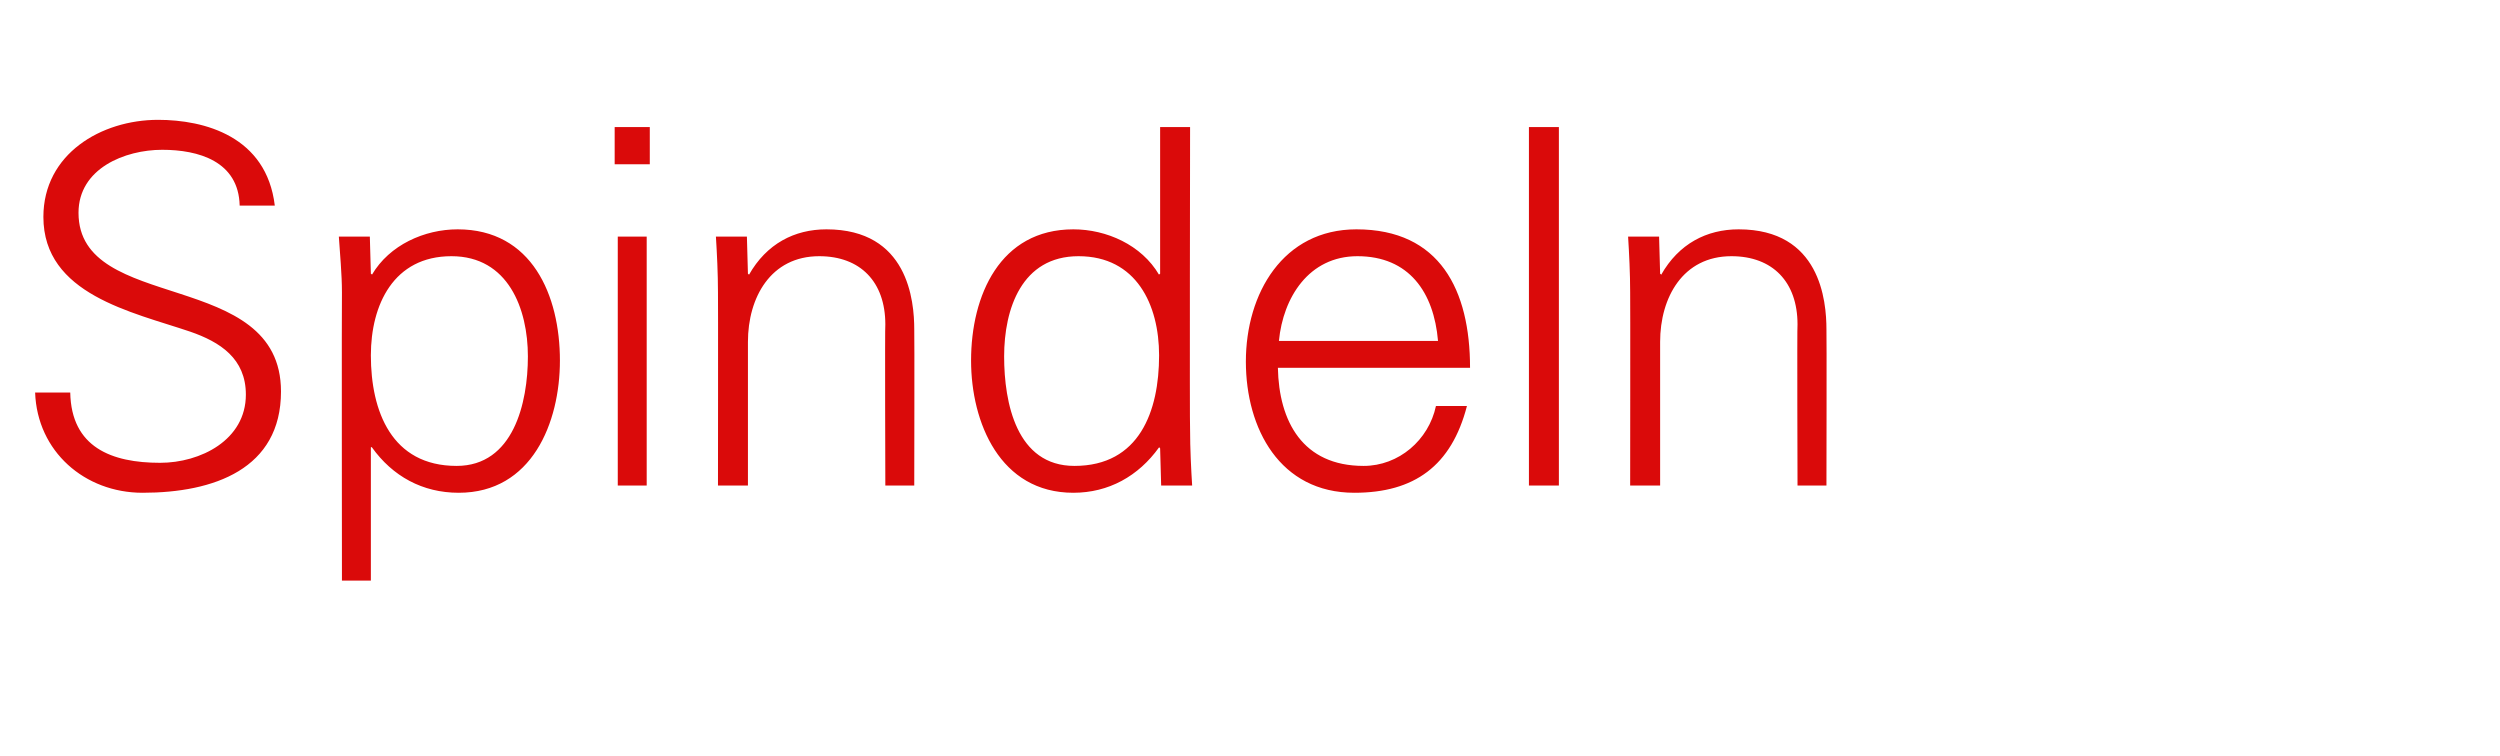 <?xml version="1.0" standalone="no"?><!DOCTYPE svg PUBLIC "-//W3C//DTD SVG 1.1//EN" "http://www.w3.org/Graphics/SVG/1.1/DTD/svg11.dtd"><svg xmlns="http://www.w3.org/2000/svg" version="1.1" width="242px" height="73.2px" viewBox="0 -1 242 73.2" style="top:-1px">  <desc>Spindeln</desc>  <defs/>  <g id="Polygon70196">    <path d="M 13.8 46.7 C 8.2 46.7 3.6 42.7 3.4 37 C 3.4 37 6.8 37 6.8 37 C 6.9 42.3 10.8 43.8 15.5 43.8 C 19.4 43.8 23.8 41.6 23.8 37.2 C 23.8 33.7 21.3 32.1 18.4 31.1 C 12.8 29.2 4.2 27.5 4.2 20 C 4.2 13.9 9.8 10.6 15.3 10.6 C 19.8 10.6 25.8 12.2 26.6 18.9 C 26.6 18.9 23.2 18.9 23.2 18.9 C 23.1 14.6 19.2 13.5 15.7 13.5 C 12.1 13.5 7.6 15.3 7.6 19.6 C 7.6 29.4 27.2 24.9 27.2 36.9 C 27.2 44.4 20.7 46.7 13.8 46.7 Z M 44.2 44.1 C 49.7 44.1 51.1 38 51.1 33.5 C 51.1 28.9 49.2 23.8 43.7 23.8 C 38.1 23.8 35.9 28.5 35.9 33.4 C 35.9 38.8 37.9 44.1 44.2 44.1 Z M 35.9 55.2 L 33.1 55.2 C 33.1 55.2 33.07 27.33 33.1 27.3 C 33.1 25.5 32.9 23.5 32.8 21.9 C 32.83 21.9 35.8 21.9 35.8 21.9 L 35.9 25.5 C 35.9 25.5 36.04 25.55 36 25.6 C 37.7 22.7 41.1 21.2 44.3 21.2 C 51.5 21.2 54.2 27.6 54.2 33.9 C 54.2 39.9 51.5 46.7 44.4 46.7 C 40.9 46.7 38 45.1 36 42.3 C 36.04 42.26 35.9 42.3 35.9 42.3 L 35.9 55.2 Z M 62.6 21.9 L 62.6 46 L 59.8 46 L 59.8 21.9 L 62.6 21.9 Z M 62.9 14.9 L 59.5 14.9 L 59.5 11.3 L 62.9 11.3 L 62.9 14.9 Z M 72.4 46 L 69.5 46 C 69.5 46 69.52 27.33 69.5 27.3 C 69.5 25.5 69.4 23.5 69.3 21.9 C 69.28 21.9 72.3 21.9 72.3 21.9 L 72.4 25.5 C 72.4 25.5 72.5 25.55 72.5 25.6 C 74.2 22.6 76.9 21.2 80 21.2 C 87.9 21.2 88.5 28.1 88.5 30.9 C 88.53 30.93 88.5 46 88.5 46 L 85.7 46 C 85.7 46 85.65 30.45 85.7 30.4 C 85.7 26.3 83.3 23.8 79.3 23.8 C 74.6 23.8 72.4 27.8 72.4 32.1 C 72.4 32.13 72.4 46 72.4 46 Z M 104.4 23.8 C 98.9 23.8 97.2 28.9 97.2 33.5 C 97.2 38 98.4 44.1 104 44.1 C 110.3 44.1 112.2 38.8 112.2 33.4 C 112.2 28.5 110 23.8 104.4 23.8 Z M 112.3 42.4 C 112.3 42.4 112.18 42.26 112.2 42.3 C 110.2 45.1 107.3 46.7 103.9 46.7 C 96.8 46.7 94 39.9 94 33.9 C 94 27.6 96.8 21.2 103.9 21.2 C 107.1 21.2 110.5 22.7 112.2 25.6 C 112.18 25.55 112.3 25.5 112.3 25.5 L 112.3 11.3 L 115.2 11.3 C 115.2 11.3 115.15 40.58 115.2 40.6 C 115.2 42.4 115.3 44.4 115.4 46 C 115.39 46 112.4 46 112.4 46 L 112.3 42.4 Z M 123.7 34.6 C 123.8 39.8 126.1 44.1 132 44.1 C 135.4 44.1 138.3 41.6 139 38.3 C 139 38.3 142 38.3 142 38.3 C 140.5 44.1 136.9 46.7 131.1 46.7 C 123.9 46.7 120.6 40.5 120.6 34 C 120.6 27.4 124.2 21.2 131.3 21.2 C 139.4 21.2 142.3 27.1 142.3 34.6 C 142.3 34.6 123.7 34.6 123.7 34.6 Z M 139.2 32 C 138.8 27.3 136.4 23.8 131.4 23.8 C 126.7 23.8 124.2 27.8 123.8 32 C 123.8 32 139.2 32 139.2 32 Z M 150.9 46 L 148 46 L 148 11.3 L 150.9 11.3 L 150.9 46 Z M 160.7 46 L 157.8 46 C 157.8 46 157.82 27.33 157.8 27.3 C 157.8 25.5 157.7 23.5 157.6 21.9 C 157.58 21.9 160.6 21.9 160.6 21.9 L 160.7 25.5 C 160.7 25.5 160.8 25.55 160.8 25.6 C 162.5 22.6 165.2 21.2 168.3 21.2 C 176.2 21.2 176.8 28.1 176.8 30.9 C 176.83 30.93 176.8 46 176.8 46 L 174 46 C 174 46 173.95 30.45 174 30.4 C 174 26.3 171.6 23.8 167.6 23.8 C 162.9 23.8 160.7 27.8 160.7 32.1 C 160.7 32.13 160.7 46 160.7 46 Z " stroke="none" fill="#da0a0a"/>  </g></svg>